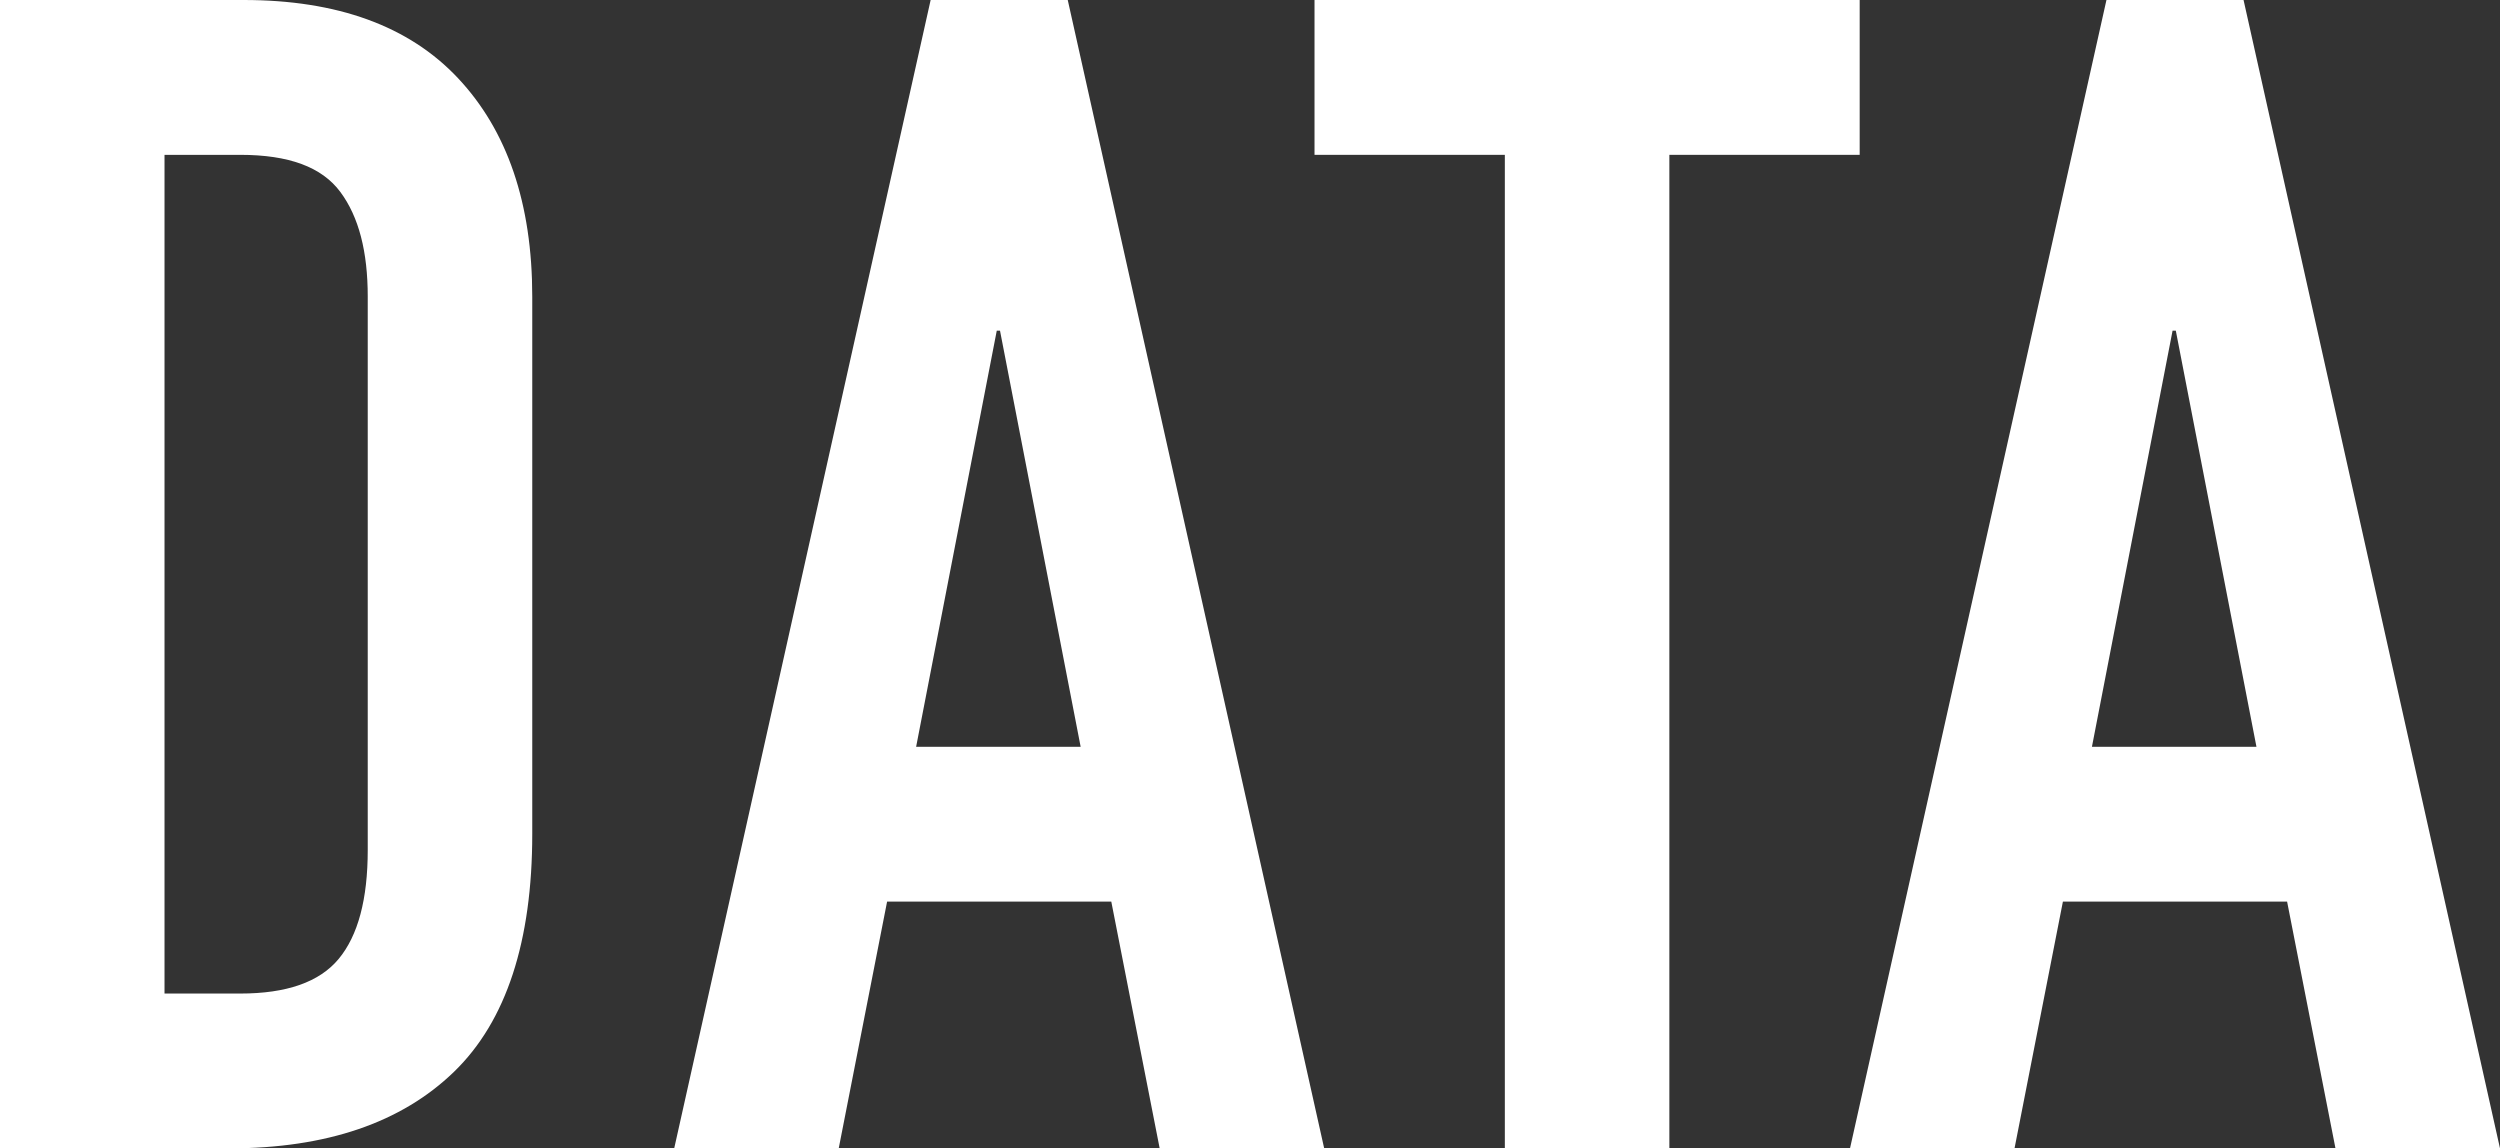 <?xml version="1.0" encoding="utf-8"?>
<!-- Generator: Adobe Illustrator 23.0.0, SVG Export Plug-In . SVG Version: 6.00 Build 0)  -->
<svg version="1.1" baseProfile="tiny" xmlns="http://www.w3.org/2000/svg" xmlns:xlink="http://www.w3.org/1999/xlink" x="0px"
	 y="0px" viewBox="0 0 31 14.24" xml:space="preserve">
<rect x="0" y="0" width="31" height="14.24" fill="#333333" stroke="none"/>
<g id="レイヤー_1">
</g>
<g id="編集モード">
	<g>
		<g>
			<path fill="#FFFFFF" d="M0,0h3.02c1.16,0,2.05,0.32,2.66,0.97C6.29,1.62,6.6,2.52,6.6,3.68v6.66c0,1.33-0.32,2.32-0.97,2.95
				c-0.65,0.63-1.58,0.95-2.79,0.95H0V0z M2.04,12.32h0.94c0.57,0,0.98-0.14,1.22-0.43c0.24-0.29,0.36-0.74,0.36-1.35V3.68
				c0-0.56-0.11-0.99-0.34-1.3C3.99,2.07,3.58,1.92,2.98,1.92H2.04V12.32z"/>
			<path fill="#FFFFFF" d="M11.54,0h1.7l3.18,14.24h-2.04l-0.6-3.06H11l-0.6,3.06H8.36L11.54,0z M12.4,4.1h-0.04l-1,5.16h2.04
				L12.4,4.1z"/>
			<path fill="#FFFFFF" d="M18.66,1.92H16.3V0h6.76v1.92H20.7v12.32h-2.04V1.92z"/>
			<path fill="#FFFFFF" d="M26.12,0h1.7L31,14.24h-2.04l-0.6-3.06h-2.78l-0.6,3.06h-2.04L26.12,0z M26.98,4.1h-0.04l-1,5.16h2.04
				L26.98,4.1z"/>
		</g>
	</g>
</g>
</svg>
